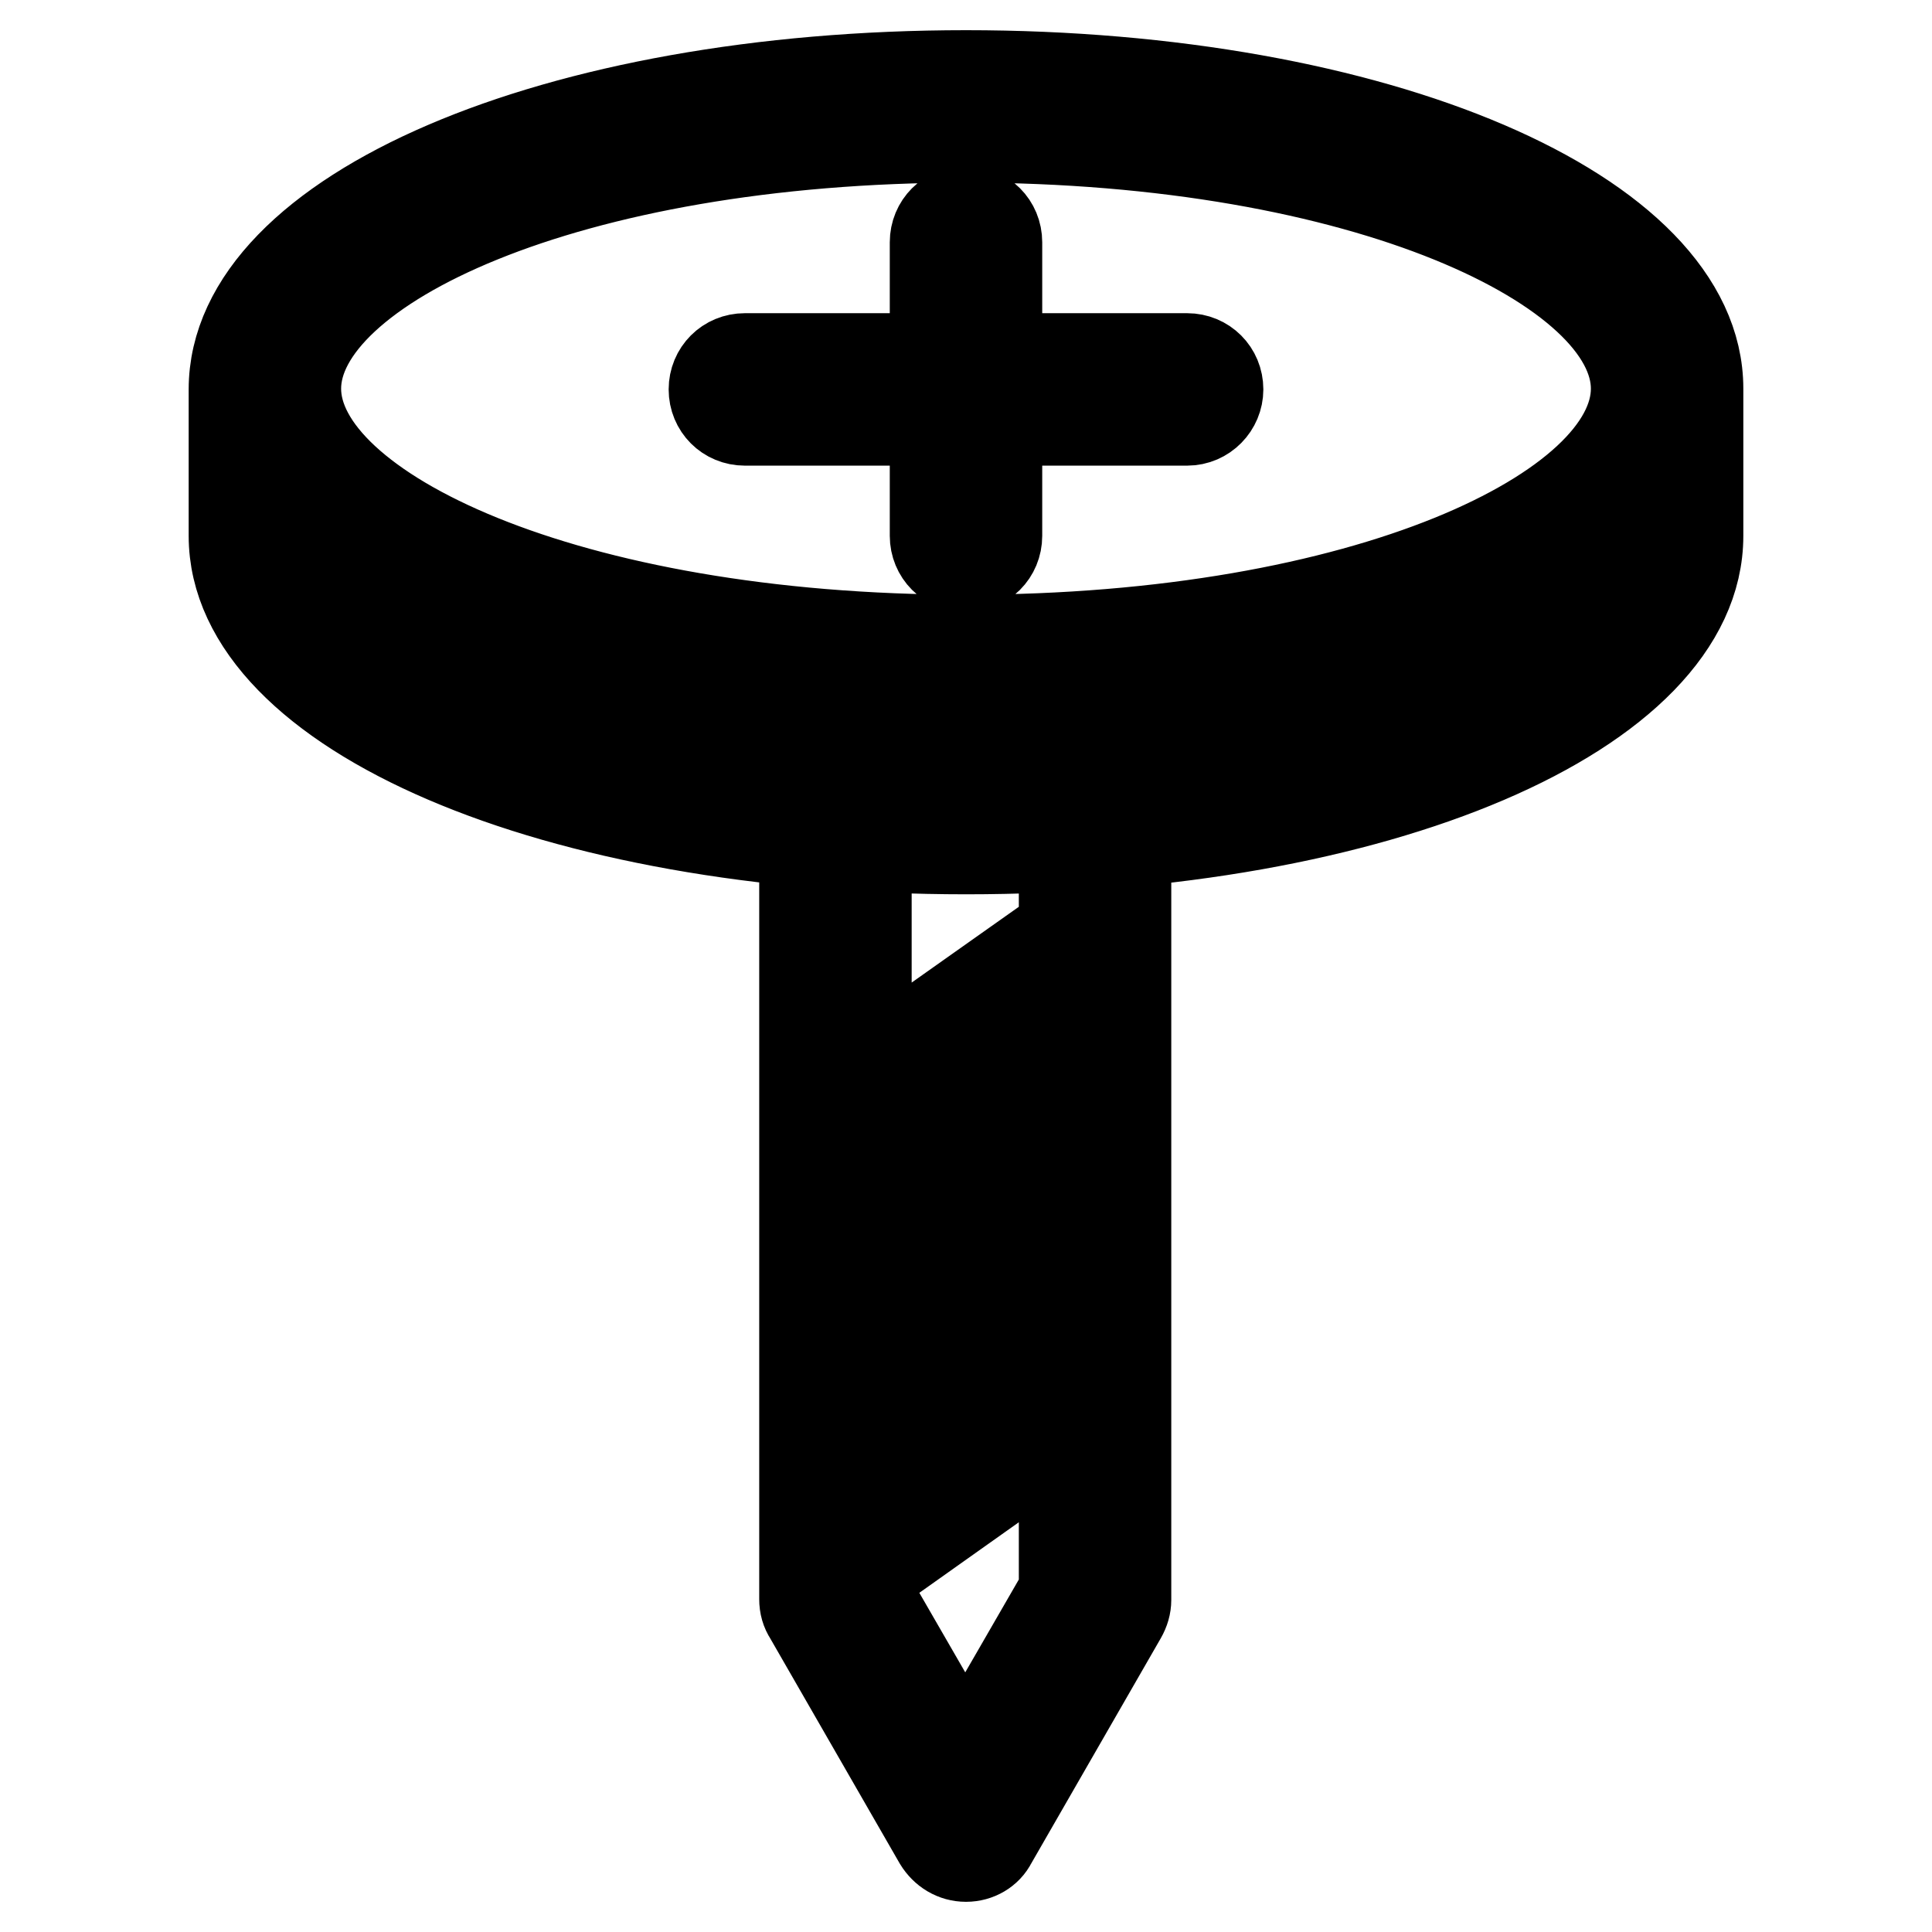 <?xml version="1.0" encoding="utf-8"?>
<!-- Svg Vector Icons : http://www.onlinewebfonts.com/icon -->
<!DOCTYPE svg PUBLIC "-//W3C//DTD SVG 1.1//EN" "http://www.w3.org/Graphics/SVG/1.1/DTD/svg11.dtd">
<svg version="1.1" xmlns="http://www.w3.org/2000/svg" xmlns:xlink="http://www.w3.org/1999/xlink" x="0px" y="0px" viewBox="0 0 256 256" enable-background="new 0 0 256 256" xml:space="preserve">
<g> <path stroke-width="12" fill-opacity="0" stroke="#000000"  d="M128,246c-1.5,0-2.8-0.8-3.6-2.1l-17.2-29.9c-0.4-0.6-0.6-1.3-0.6-2.1V107.8c0-2.3,1.8-4.1,4.1-4.1 c2.3,0,4.1,1.8,4.1,4.1v103.1l13.1,22.7l13.1-22.7V107.8c0-2.3,1.8-4.1,4.1-4.1c2.3,0,4.1,1.8,4.1,4.1V212c0,0.7-0.2,1.4-0.6,2.1 l-17.2,29.9C130.8,245.2,129.5,246,128,246L128,246z M128,112.5c-54.4,0-97-18.3-97-41.5V51.5c0-2.3,1.8-4.1,4.1-4.1 c2.3,0,4.1,1.8,4.1,4.1V71c0,16.1,35.7,33.3,88.8,33.3c53.1,0,88.8-17.2,88.8-33.3V51.5c0-2.3,1.8-4.1,4.1-4.1 c2.3,0,4.1,1.8,4.1,4.1V71C225,94.3,182.4,112.5,128,112.5L128,112.5z M128,93.1c-54.4,0-97-18.3-97-41.5C31,28.3,73.6,10,128,10 s97,18.3,97,41.5C225,74.8,182.4,93.1,128,93.1L128,93.1z M128,18.2c-53.1,0-88.8,17.2-88.8,33.3c0,16.1,35.7,33.3,88.8,33.3 c53.1,0,88.8-17.2,88.8-33.3C216.8,35.5,181.1,18.2,128,18.2z M157.3,55.7H98.7c-2.3,0-4.1-1.8-4.1-4.1c0-2.3,1.8-4.1,4.1-4.1h58.6 c2.3,0,4.1,1.8,4.1,4.1C161.4,53.8,159.6,55.7,157.3,55.7z M128,75.1c-2.3,0-4.1-1.8-4.1-4.1V32.1c0-2.3,1.8-4.1,4.1-4.1 c2.3,0,4.1,1.8,4.1,4.1V71C132.1,73.3,130.3,75.1,128,75.1z M111.1,153.6c-2.3,0-4.1-1.8-4.1-4.1c0-1.3,0.6-2.6,1.7-3.4l33.8-23.9 c1.8-1.4,4.4-1,5.8,0.8c1.4,1.8,1,4.4-0.8,5.8c-0.1,0-0.1,0.1-0.2,0.1l-33.7,23.9C112.8,153.4,112,153.6,111.1,153.6z M111.1,172.5 c-2.3,0-4.1-1.8-4.1-4.1c0-1.3,0.6-2.6,1.7-3.4l33.8-23.9c1.9-1.3,4.4-0.7,5.7,1.1c1.2,1.8,0.8,4.3-1,5.6l-33.7,23.9 C112.8,172.3,112,172.5,111.1,172.5z M111.1,191.5c-2.3,0-4.1-1.8-4.1-4.1c0-1.3,0.6-2.6,1.7-3.4l33.8-23.9c1.8-1.4,4.4-1,5.8,0.8 c1.4,1.8,1,4.4-0.8,5.8c-0.1,0-0.1,0.1-0.2,0.1l-33.7,23.9C112.8,191.2,112,191.5,111.1,191.5z M111.1,210.4 c-2.3,0-4.1-1.8-4.1-4.1c0-1.3,0.6-2.6,1.7-3.4l33.8-23.9c1.9-1.3,4.4-0.7,5.7,1.1c1.2,1.8,0.8,4.3-1,5.6l-33.7,23.9 C112.8,210.1,112,210.4,111.1,210.4z"/></g>
</svg>